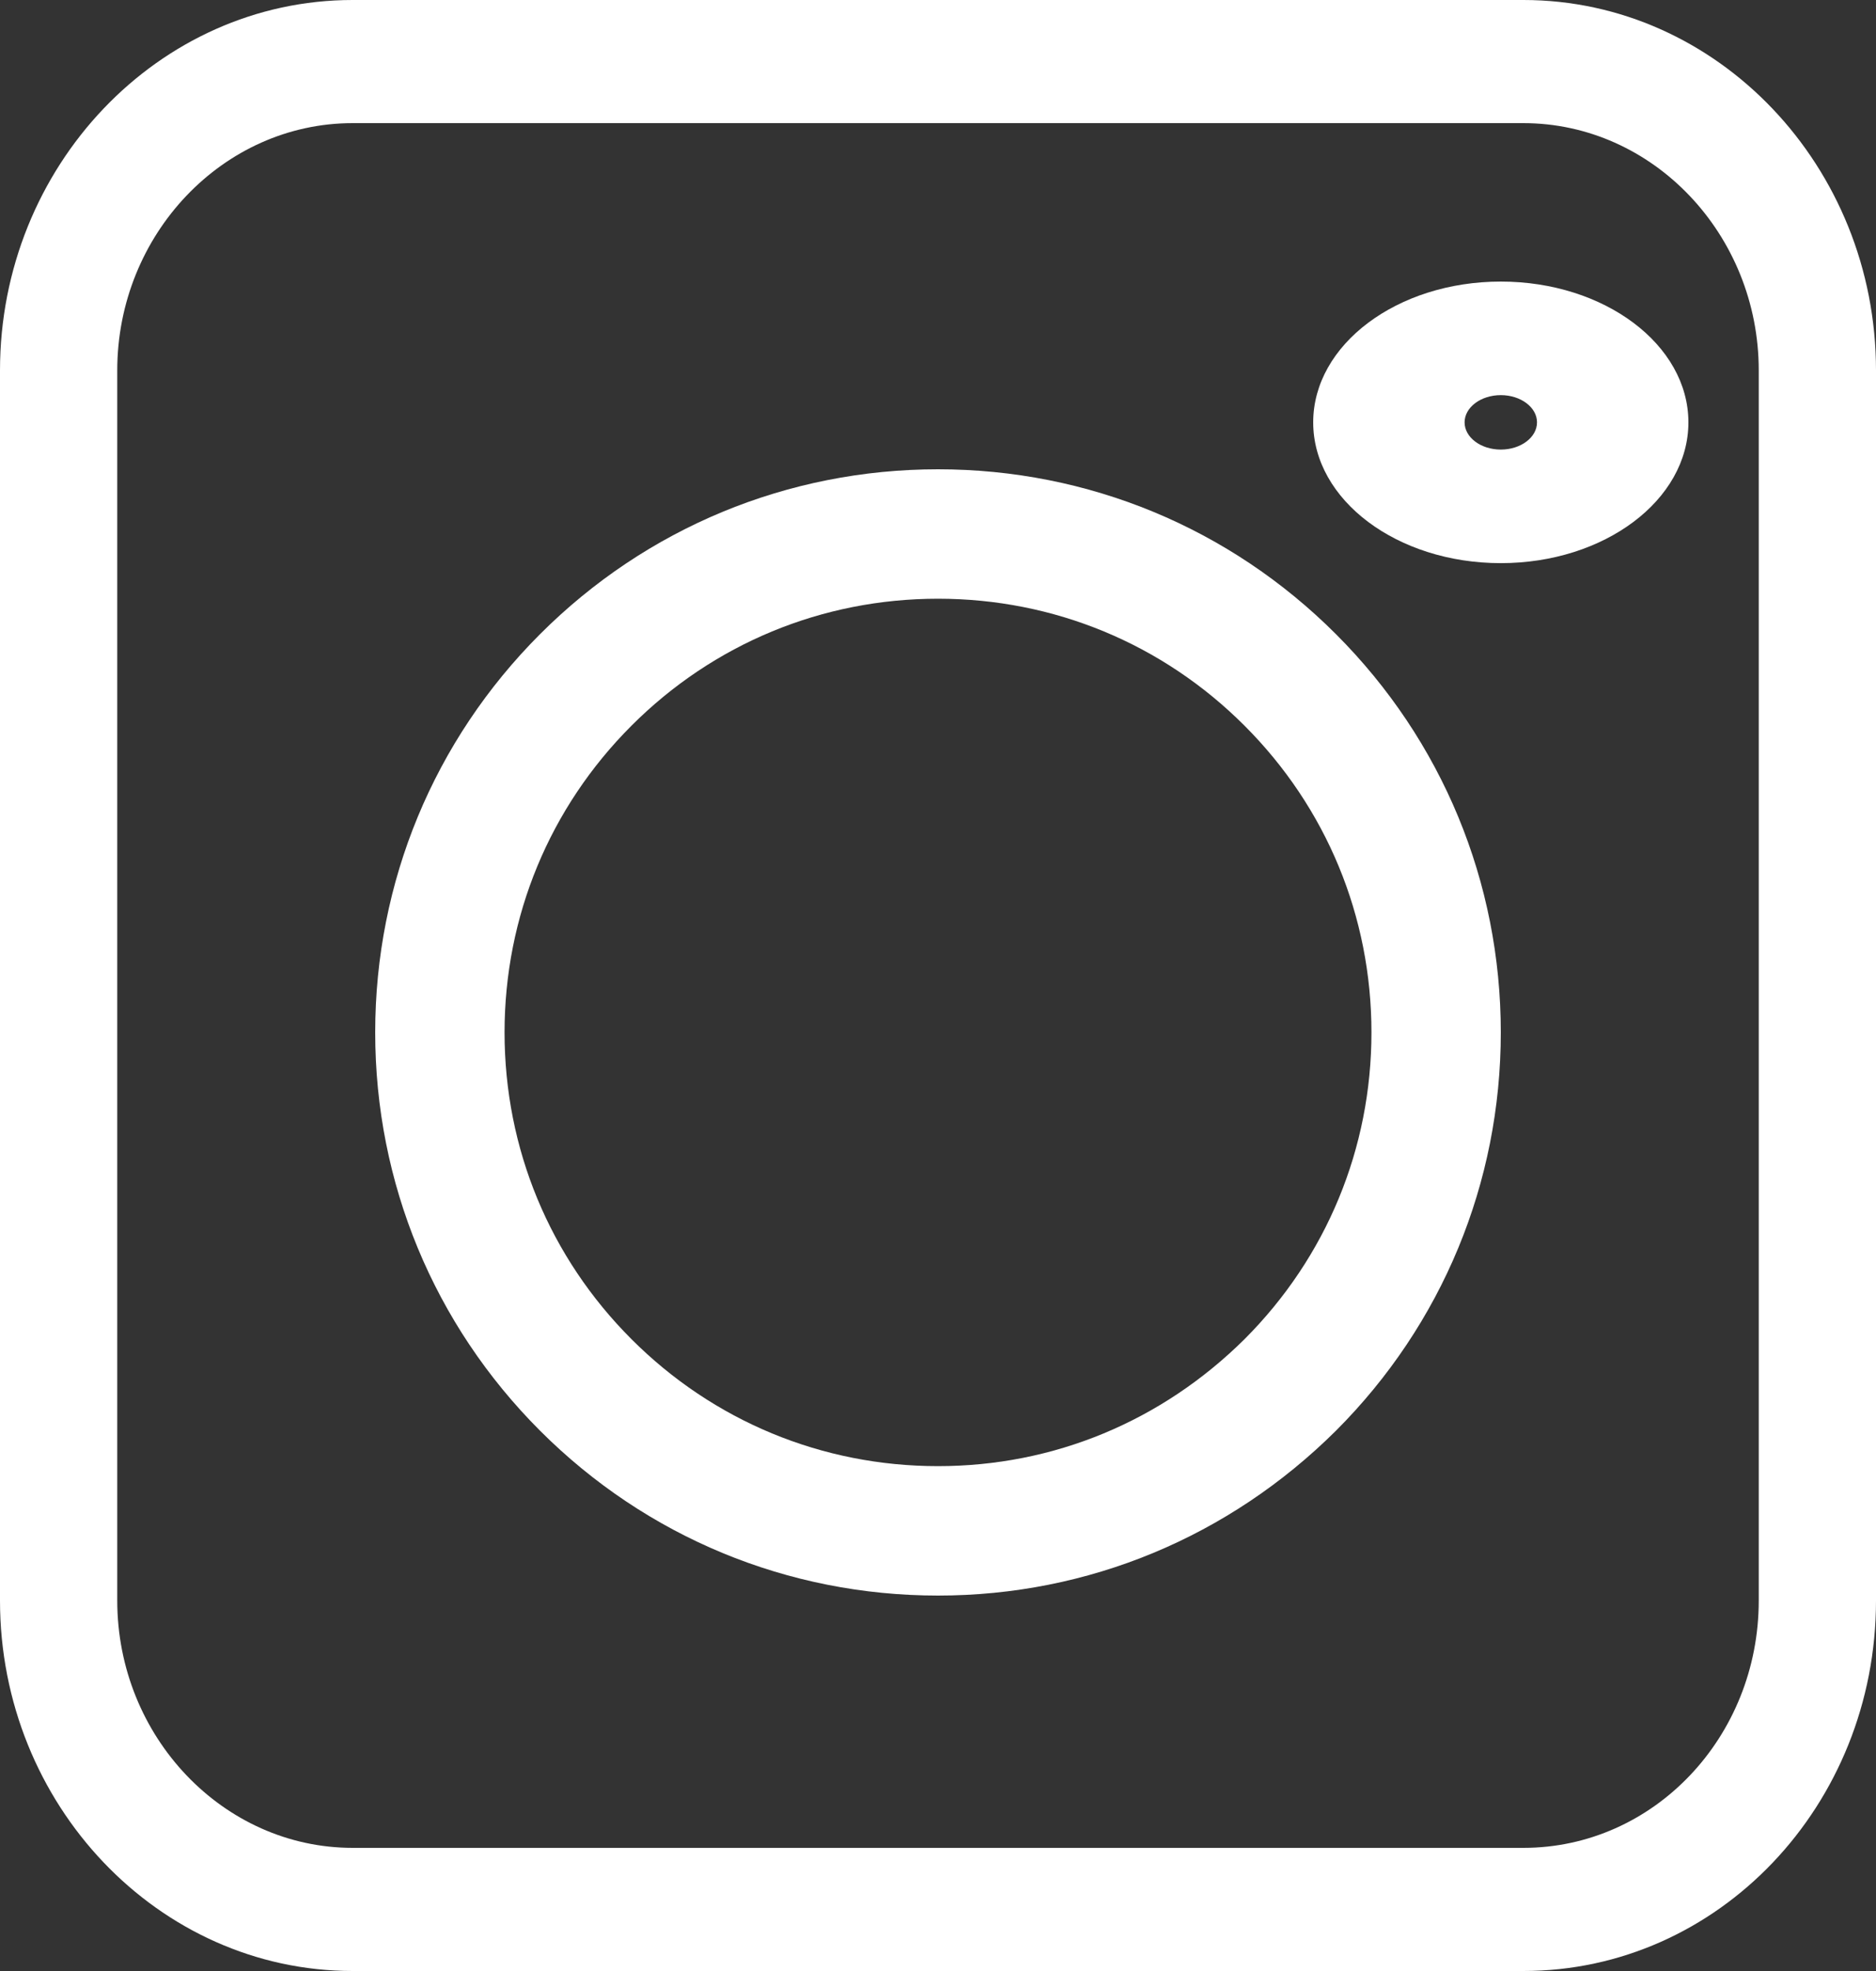 <svg width="20" height="21" viewBox="0 0 20 21" fill="none" xmlns="http://www.w3.org/2000/svg">
<rect x="0" y="0" width="20" height="21" fill="#333333" stroke="none"/>
<path fill-rule="evenodd" clip-rule="evenodd" d="M3.759 1.312C2.379 1.312 1.25 2.498 1.25 3.947V17.053C1.25 18.502 2.379 19.688 3.759 19.688H16.241C17.628 19.688 18.75 18.51 18.75 17.053V3.947C18.75 2.498 17.621 1.312 16.241 1.312H3.759ZM0 3.947C0 1.773 1.689 0 3.759 0H16.241C18.311 0 20 1.773 20 3.947V17.053C20 19.235 18.319 21 16.241 21H3.759C1.689 21 0 19.227 0 17.053V3.947Z" fill="white"/>
<path fill-rule="evenodd" clip-rule="evenodd" d="M10 6.379C8.764 6.379 7.605 6.859 6.732 7.732C5.859 8.605 5.379 9.764 5.379 11C5.379 12.236 5.859 13.395 6.732 14.268C7.605 15.141 8.764 15.621 10 15.621C11.234 15.621 12.385 15.143 13.269 14.267C14.141 13.394 14.621 12.236 14.621 11C14.621 9.764 14.141 8.605 13.268 7.732C12.395 6.859 11.236 6.379 10 6.379ZM5.757 6.757C6.889 5.625 8.398 5 10 5C11.602 5 13.111 5.625 14.243 6.757C15.375 7.889 16 9.398 16 11C16 12.602 15.375 14.111 14.243 15.243L14.241 15.245L14.241 15.245C13.103 16.374 11.603 17 10 17C8.398 17 6.889 16.375 5.757 15.243C4.625 14.111 4 12.602 4 11C4 9.398 4.625 7.889 5.757 6.757Z" fill="white"/>
<path fill-rule="evenodd" clip-rule="evenodd" d="M16 4.21C15.787 4.21 15.614 4.34 15.614 4.5C15.614 4.66 15.787 4.79 16 4.79C16.213 4.79 16.386 4.66 16.386 4.5C16.386 4.34 16.213 4.21 16 4.21ZM14 4.5C14 3.672 14.895 3 16 3C17.105 3 18 3.672 18 4.5C18 5.328 17.105 6 16 6C14.895 6 14 5.328 14 4.5Z" fill="white"/>
</svg>
